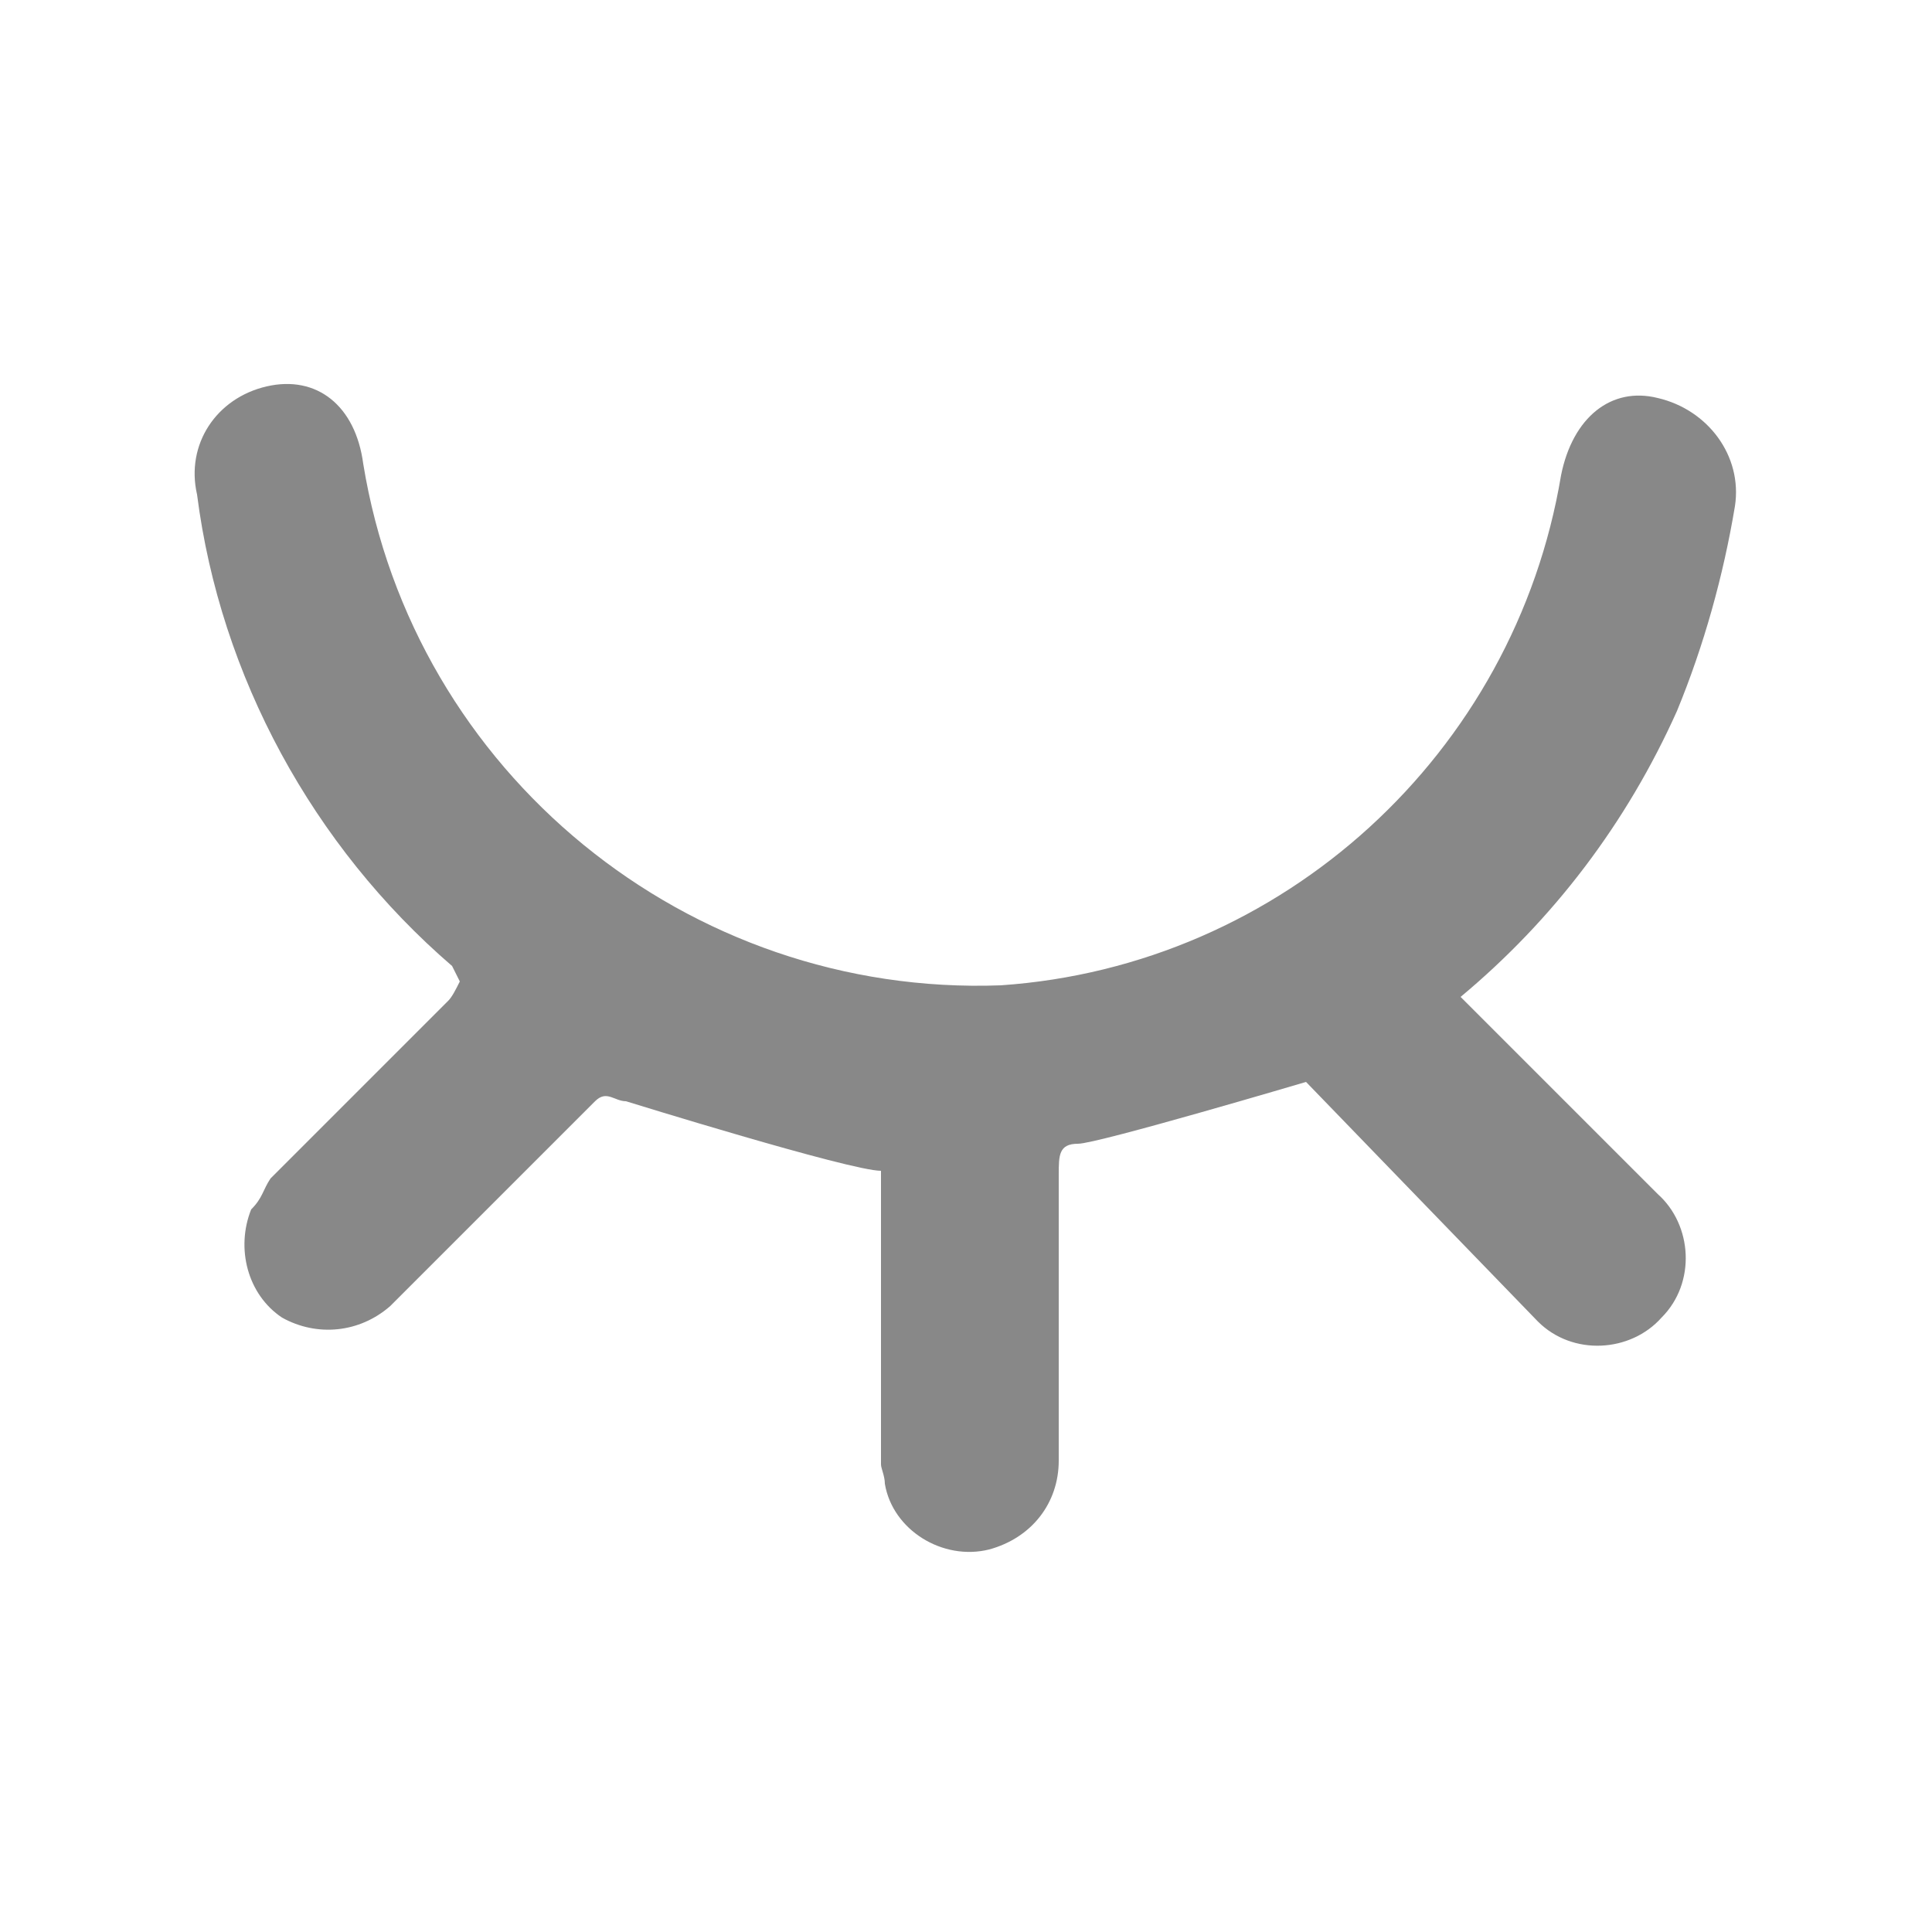 <?xml version="1.0" encoding="utf-8"?><!--Generator: Adobe Illustrator 22.0.1, SVG Export Plug-In . SVG Version: 6.00 Build 0)--><svg version="1.1" id="圖層_1" xmlns="http://www.w3.org/2000/svg" xmlns:xlink="http://www.w3.org/1999/xlink" x="0px" y="0px" width="50px" height="50px" viewBox="0 0 50 50" style="enable-background:new 0 0 50 50;" xml:space="preserve"><style type="text/css">.st0{fill:#888888;}</style><path id="close-eye" class="st0" d="M27.9,29.6c-0.5,0-0.5,0.3-0.5,0.8v7.4c0,1.1-0.7,2-1.8,2.3c-1.2,0.3-2.5-0.5-2.7-1.7
	c0-0.2-0.1-0.4-0.1-0.5v-7.6c-0.8,0-6.6-1.8-6.6-1.8c-0.3,0-0.5-0.3-0.8,0l-5.3,5.3c-0.8,0.7-1.9,0.8-2.8,0.3
	c-0.9-0.6-1.2-1.8-0.8-2.8C6.8,31,6.8,30.8,7,30.5l4.6-4.6c0.1-0.1,0.2-0.3,0.3-0.5L11.7,25c-3.6-3.1-6-7.5-6.6-12.2
	c-0.3-1.3,0.5-2.5,1.8-2.8l0,0c1.3-0.3,2.3,0.5,2.5,2c1.3,8,8.4,13.8,16.5,13.5c7.3-0.5,13.3-6,14.5-13.2c0.3-1.5,1.3-2.3,2.5-2
	c1.3,0.3,2.2,1.5,2,2.8c-0.3,1.8-0.8,3.6-1.5,5.3c-1.3,2.9-3.2,5.4-5.6,7.4l5.1,5.1c0.9,0.8,1,2.3,0.1,3.2c-0.8,0.9-2.3,1-3.2,0.1
	c-0.1-0.1-6-6.2-6-6.2S28.4,29.6,27.9,29.6z"/></svg>